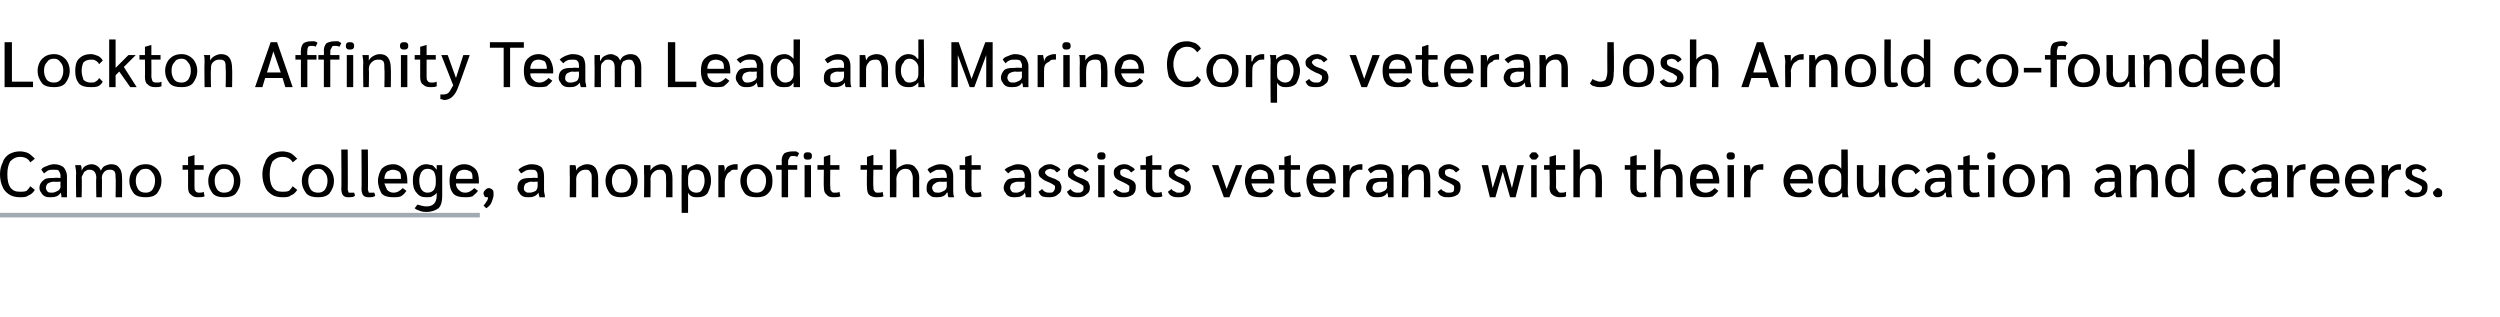 <?xml version="1.0" standalone="no"?><!DOCTYPE svg PUBLIC "-//W3C//DTD SVG 1.1//EN" "http://www.w3.org/Graphics/SVG/1.1/DTD/svg11.dtd"><svg xmlns="http://www.w3.org/2000/svg" xmlns:xlink="http://www.w3.org/1999/xlink" version="1.1" width="272.5px" height="34.6px" viewBox="0 -2 272.5 34.6" style="top:-2px"><desc>Lockton Affinity Team Lead and Marine Corps veteran Josh Arnold co founded ￼, a nonprofit that assists veterans with ...</desc><defs/><g class="svg-textframe-underlines"><rect class="svg-underline" x="0" y="21.2" width="52.3" height="0.5" style="fill:#a0aab2;"/></g><g id="Polygon12378"><path d="m53.3 18.5c.1 0 .3.1.4.2c.1.1.1.3.1.5c0 .3-.1.5-.2.8c-.1.3-.3.5-.6.7l-.3-.3c.1-.1.2-.2.3-.4c.1-.1.2-.3.2-.5h-.1c-.1 0-.2 0-.3-.1c0-.1-.1-.2-.1-.3c0-.2.1-.3.2-.4c.1-.1.2-.2.4-.2zm4.3 1c-.2 0-.4 0-.6-.1c-.2-.1-.3-.2-.4-.4c-.1-.1-.2-.3-.2-.5c0-.4.1-.7.4-.9c.3-.2.7-.2 1.2-.2c-.03-.05.6 0 .6 0c0 0 .02-.22 0-.2c0-.3 0-.4-.2-.6c-.1-.1-.3-.1-.5-.1c-.2 0-.4 0-.6.1c-.2.1-.3.2-.5.3l-.3-.4c.2-.2.4-.3.6-.4c.3-.1.5-.2.8-.2c.5 0 .8.1 1.1.3c.2.2.3.6.3 1v1.6c0 .2.1.4.1.7h-.6c0-.1-.1-.3-.1-.5c-.3.4-.6.5-1.1.5zm.1-.5c.3 0 .5-.1.7-.2c.1-.1.2-.3.2-.5c.02 0 0-.5 0-.5c0 0-.66.04-.7 0c-.2 0-.4.1-.6.2c-.1.1-.2.3-.2.5c0 .1 0 .3.2.4c.1.1.2.1.4.1zm4.4-2.1v-.9h.6c.1.1.1.4.1.6c.1-.2.2-.4.5-.5c.2-.1.4-.2.7-.2c.8 0 1.2.5 1.2 1.6v2h-.7v-2c0-.4 0-.6-.2-.8c-.1-.2-.3-.2-.5-.2c-.3 0-.5.1-.7.3c-.2.2-.3.4-.3.8c.02-.04 0 1.9 0 1.9h-.7s.03-2.63 0-2.6zm5.6 2.6c-.5 0-.9-.1-1.2-.4c-.3-.4-.5-.8-.5-1.4c0-.5.2-1 .5-1.3c.3-.3.7-.5 1.2-.5c.6 0 1 .2 1.3.5c.3.3.5.8.5 1.3c0 .6-.2 1-.5 1.4c-.3.3-.7.4-1.3.4zm0-.5c.4 0 .6-.1.8-.3c.2-.3.3-.6.3-1c0-.4-.1-.7-.3-.9c-.2-.3-.4-.4-.8-.4c-.3 0-.6.1-.7.4c-.2.2-.3.5-.3.9c0 .4.1.7.3 1c.1.2.4.3.7.3zm2.5-2.1v-.9h.7v.6c.1-.2.3-.4.5-.5c.2-.1.4-.2.7-.2c.8 0 1.2.5 1.2 1.6v2h-.7s.02-2.01 0-2c0-.4 0-.6-.2-.8c-.1-.2-.3-.2-.5-.2c-.3 0-.5.1-.7.3c-.2.2-.3.4-.3.8c.03-.04 0 1.9 0 1.9h-.7s.04-2.63 0-2.6zm4.1 0v-.9h.6v.5c.1-.2.3-.3.5-.4c.2-.1.4-.2.6-.2c.5 0 .8.2 1.1.5c.3.3.4.8.4 1.3c0 .6-.2 1-.4 1.4c-.3.3-.6.4-1.1.4c-.2 0-.4 0-.6-.1c-.2-.1-.3-.2-.4-.4c0 .05 0 0 0 0v2.2h-.7s-.02-4.33 0-4.3zm1.6 2.1c.3 0 .5-.1.6-.3c.2-.3.3-.6.3-1c0-.4-.1-.7-.2-.9c-.2-.2-.4-.3-.7-.3c-.3 0-.5 0-.7.2c-.1.2-.2.4-.2.7v.6c0 .3.1.6.2.7c.2.2.4.3.7.3zm2.4-2.2v-.8h.6c.1.2.1.4.1.6c-.03-.01 0 .1 0 .1c0 0-.01-.04 0 0c.1-.3.2-.5.4-.6c.2-.1.5-.2.7-.2h.3v.6h-.3c-.2 0-.4 0-.5.2c-.2.1-.3.2-.4.4c-.1.2-.2.5-.2.7v1.7h-.7v-2.7zm4.2 2.7c-.6 0-1-.1-1.3-.4c-.3-.4-.5-.8-.5-1.4c0-.5.2-1 .5-1.3c.3-.3.7-.5 1.3-.5c.5 0 .9.2 1.2.5c.4.3.5.8.5 1.3c0 .6-.1 1-.5 1.4c-.3.3-.7.4-1.2.4zm0-.5c.3 0 .5-.1.7-.3c.2-.3.3-.6.3-1c0-.4-.1-.7-.3-.9c-.2-.3-.4-.4-.7-.4c-.4 0-.6.1-.8.4c-.2.2-.3.5-.3.9c0 .4.1.7.3 1c.2.2.4.3.8.3zm2.7-2.5h-.6v-.5h.6s.03-.46 0-.5c0-.3.1-.6.3-.8c.2-.1.5-.2.9-.2h.4c.1.1.2.1.3.2l-.2.4c-.2-.1-.3-.1-.5-.1c-.1 0-.2 0-.3.1c-.1.2-.2.3-.2.5c.02-.02 0 .4 0 .4h1v.5h-1v3h-.7v-3zm2.8-1.1c-.1 0-.2 0-.3-.1c-.1-.1-.1-.2-.1-.3c0-.1 0-.2.1-.3c.1-.1.2-.1.3-.1c.2 0 .3 0 .4.1c.1.1.1.2.1.3c0 .1 0 .2-.1.3c-.1.1-.2.1-.4.1zm-.3.6h.7v3.5h-.7V16zm3.1 3.5c-.3 0-.6-.1-.7-.3c-.2-.1-.3-.4-.3-.8c-.03.03 0-1.9 0-1.9h-.7v-.5h.7v-.9l.6-.2h.1v1.1h1v.5h-1s-.03 1.84 0 1.8c0 .3 0 .4.1.5c.1.2.2.2.4.2c.2 0 .4 0 .5-.1l.1.5c-.2.1-.5.1-.8.1zm4.7 0c-.3 0-.6-.1-.8-.3c-.1-.1-.2-.4-.2-.8c-.03.03 0-1.9 0-1.9h-.7v-.5h.7v-.9l.6-.2h.1v1.1h1v.5h-1s-.04 1.84 0 1.8c0 .3 0 .4.1.5c.1.2.2.2.4.2c.2 0 .4 0 .5-.1l.1.5c-.2.1-.5.1-.8.1zm1.5-5.2h.7s.03 2.18 0 2.2c.1-.2.3-.3.5-.4c.2-.1.4-.2.7-.2c.4 0 .7.1.9.4c.3.3.4.7.4 1.1c-.03.04 0 2.1 0 2.1h-.7s-.02-2.04 0-2c0-.4-.1-.6-.2-.8c-.1-.2-.3-.3-.6-.3c-.3 0-.5.1-.7.3c-.2.3-.3.5-.3.9c.03-.04 0 1.9 0 1.9h-.7v-5.2zm5.1 5.2c-.2 0-.4 0-.6-.1c-.1-.1-.3-.2-.4-.4c-.1-.1-.1-.3-.1-.5c0-.4.1-.7.4-.9c.2-.2.6-.2 1.1-.2c.03-.05.7 0 .7 0v-.2c0-.3-.1-.4-.2-.6c-.1-.1-.3-.1-.6-.1c-.2 0-.4 0-.5.1c-.2.1-.4.2-.5.3l-.3-.4c.1-.2.4-.3.6-.4c.2-.1.5-.2.8-.2c.4 0 .8.1 1 .3c.3.2.4.6.4 1v1.6c0 .2 0 .4.1.7h-.6c-.1-.1-.1-.3-.1-.5h-.1c-.2.4-.6.5-1.1.5zm.2-.5c.2 0 .4-.1.6-.2c.2-.1.3-.3.3-.5v-.5s-.7.04-.7 0c-.3 0-.5.1-.6.2c-.2.1-.3.3-.3.5c0 .1.1.3.2.4c.1.1.3.1.5.1zm3.9.5c-.3 0-.6-.1-.7-.3c-.2-.1-.3-.4-.3-.8v-1.9h-.6v-.5h.6v-.9l.7-.2v1.1h1v.5h-1s-.02 1.84 0 1.8c0 .3 0 .4.1.5c.1.2.2.2.4.2c.2 0 .4 0 .5-.1l.1.5c-.2.1-.4.1-.8.1zm4.4 0c-.2 0-.4 0-.6-.1c-.2-.1-.3-.2-.4-.4c-.1-.1-.2-.3-.2-.5c0-.4.2-.7.4-.9c.3-.2.7-.2 1.2-.2c0-.05.7 0 .7 0c0 0-.04-.22 0-.2c0-.3-.1-.4-.2-.6c-.2-.1-.3-.1-.6-.1c-.2 0-.4 0-.6.1c-.2.1-.3.2-.4.3l-.4-.4c.2-.2.4-.3.7-.4c.2-.1.5-.2.7-.2c.5 0 .8.1 1.1.3c.2.2.4.6.4 1v2.3h-.6c0-.1 0-.3-.1-.5c-.2.4-.6.5-1.1.5zm.2-.5c.2 0 .4-.1.6-.2c.2-.1.3-.3.3-.5c-.04 0 0-.5 0-.5c0 0-.73.04-.7 0c-.3 0-.5.1-.7.2c-.1.1-.2.3-.2.5c0 .1.1.3.2.4c.1.1.3.1.5.1zm3.6.5c-.3 0-.5 0-.8-.1c-.2-.1-.3-.3-.4-.5l.4-.3c.1.2.2.2.3.3c.2.1.3.1.5.1c.2 0 .3 0 .4-.1c.1-.1.2-.3.2-.4c0-.2 0-.3-.1-.3c-.1-.1-.3-.2-.5-.3c-.5-.2-.7-.3-.9-.5c-.2-.1-.3-.3-.3-.6c0-.3.2-.5.4-.6c.2-.2.5-.3.9-.3c.2 0 .4.1.6.2c.2.1.4.2.5.4l-.4.3l-.3-.3c-.2 0-.3-.1-.4-.1c-.2 0-.3.1-.4.1c-.1.1-.2.2-.2.3c0 .1.1.2.2.3c.1.1.3.2.6.3c.4.1.6.3.8.4c.1.2.2.4.2.6c0 .4-.1.6-.4.8c-.2.2-.5.3-.9.3zm3.1 0c-.3 0-.5 0-.8-.1c-.2-.1-.3-.3-.4-.5l.4-.3c.1.2.2.2.3.3c.2.1.3.1.5.1c.2 0 .3 0 .4-.1c.2-.1.2-.3.2-.4c0-.2 0-.3-.1-.3c-.1-.1-.3-.2-.5-.3c-.4-.2-.7-.3-.9-.5c-.2-.1-.2-.3-.2-.6c0-.3.1-.5.3-.6c.2-.2.5-.3.9-.3c.2 0 .4.1.6.2c.2.1.4.2.5.4l-.4.3l-.3-.3c-.1 0-.3-.1-.4-.1c-.2 0-.3.1-.4.1c-.1.1-.2.2-.2.3c0 .1.1.2.2.3c.1.1.3.2.6.3c.4.1.6.3.8.4c.1.2.2.4.2.6c0 .4-.1.6-.4.8c-.2.2-.5.3-.9.3zm2.6-4.1c-.2 0-.3 0-.4-.1c-.1-.1-.1-.2-.1-.3c0-.1 0-.2.1-.3c.1-.1.2-.1.4-.1c.1 0 .2 0 .3.1c.1.1.1.2.1.3c0 .1 0 .2-.1.3c-.1.1-.2.1-.3.1zm-.4.6h.7v3.5h-.7V16zm2.8 3.5c-.3 0-.5 0-.7-.1c-.2-.1-.4-.3-.5-.5l.4-.3c.1.2.2.2.4.3c.1.1.3.1.4.1c.2 0 .3 0 .5-.1c.1-.1.1-.3.1-.4c0-.2 0-.3-.1-.3c-.1-.1-.3-.2-.5-.3c-.4-.2-.7-.3-.9-.5c-.1-.1-.2-.3-.2-.6c0-.3.1-.5.3-.6c.2-.2.5-.3.9-.3c.2 0 .5.1.6.2c.2.1.4.2.5.4l-.4.3l-.3-.3c-.1 0-.3-.1-.4-.1c-.2 0-.3.1-.4.1c-.1.1-.1.2-.1.3c0 .1 0 .2.1.3c.1.1.3.2.6.3c.4.1.7.3.8.4c.2.2.2.4.2.6c0 .4-.1.6-.3.8c-.3.2-.6.3-1 .3zm3.4 0c-.3 0-.5-.1-.7-.3c-.2-.1-.3-.4-.3-.8v-1.9h-.6v-.5h.6v-.9l.7-.2v1.1h1v.5h-1s-.01 1.84 0 1.8c0 .3 0 .4.1.5c.1.2.3.2.4.2c.2 0 .4 0 .5-.1l.1.5c-.2.1-.4.1-.8.1zm2.6 0c-.3 0-.5 0-.7-.1c-.3-.1-.4-.3-.5-.5l.4-.3c.1.2.2.2.4.3c.1.1.2.1.4.1c.2 0 .3 0 .4-.1c.2-.1.2-.3.2-.4c0-.2 0-.3-.1-.3c-.1-.1-.3-.2-.5-.3c-.4-.2-.7-.3-.9-.5c-.2-.1-.2-.3-.2-.6c0-.3.1-.5.3-.6c.2-.2.5-.3.9-.3c.2 0 .4.1.6.2c.2.1.4.2.5.4l-.4.3l-.3-.3c-.1 0-.3-.1-.4-.1c-.2 0-.3.1-.4.1c-.1.1-.2.2-.2.3c0 .1.1.2.2.3c.1.1.3.2.6.3c.4.1.6.3.8.4c.1.2.2.4.2.6c0 .4-.1.6-.3.8c-.3.2-.6.3-1 .3zm6.9-3.5l-1.4 3.5h-.6l-1.3-3.5h.7l.9 2.6l1-2.6h.7zm3.5 2s-2.49-.01-2.5 0c.1.3.2.5.3.7c.2.2.4.3.7.3c.4 0 .7-.2 1-.5l.4.3c-.2.3-.3.4-.6.6c-.3.1-.5.1-.8.1c-.6 0-1-.1-1.3-.4c-.2-.4-.4-.8-.4-1.4c0-.5.2-1 .4-1.3c.3-.3.7-.5 1.3-.5c.4 0 .8.2 1.1.5c.3.3.4.8.4 1.3v.3zm-.7-.6c0-.3 0-.5-.2-.7c-.2-.1-.4-.2-.7-.2c-.2 0-.4.1-.6.2c-.2.2-.3.5-.3.8c.01-.01 1.8 0 1.8 0c0 0 .05-.05 0-.1zm2.8 2.1c-.3 0-.5-.1-.7-.3c-.2-.1-.3-.4-.3-.8v-1.9h-.6v-.5h.6v-.9l.7-.2v1.1h1v.5h-1s-.02 1.84 0 1.8c0 .3 0 .4.1.5c.1.2.3.2.4.2c.2 0 .4 0 .5-.1l.1.5c-.2.1-.4.1-.8.1zm4.6-1.5s-2.49-.01-2.5 0c.1.3.2.5.3.7c.2.2.4.3.7.3c.4 0 .7-.2 1-.5l.4.3c-.2.3-.4.4-.6.6c-.3.1-.5.1-.8.1c-.6 0-1-.1-1.3-.4c-.2-.4-.4-.8-.4-1.4c0-.5.2-1 .4-1.3c.3-.3.7-.5 1.3-.5c.4 0 .8.2 1.1.5c.3.3.4.8.4 1.3v.3zm-.7-.6c0-.3 0-.5-.2-.7c-.2-.1-.4-.2-.7-.2c-.2 0-.4.1-.6.2c-.2.2-.3.5-.3.8c.01-.01 1.8 0 1.8 0c0 0 .05-.05 0-.1zm1.5-.6v-.8h.7v.6c-.02-.01 0 .1 0 .1c0 0 0-.04 0 0c.1-.3.2-.5.4-.6c.3-.1.5-.2.8-.2h.2v.6h-.2c-.3 0-.4 0-.6.2c-.2.1-.3.2-.4.4c-.1.2-.2.5-.2.7c.02 0 0 1.7 0 1.7h-.7s.02-2.67 0-2.7zm3.7 2.7c-.2 0-.4 0-.6-.1c-.2-.1-.3-.2-.4-.4c-.1-.1-.2-.3-.2-.5c0-.4.2-.7.4-.9c.3-.2.7-.2 1.2-.2c0-.05.7 0 .7 0c0 0-.04-.22 0-.2c0-.3-.1-.4-.2-.6c-.2-.1-.3-.1-.6-.1c-.2 0-.4 0-.6.1c-.1.1-.3.2-.4.3l-.3-.4c.1-.2.3-.3.6-.4c.2-.1.5-.2.7-.2c.5 0 .8.1 1.1.3c.2.2.4.6.4 1v2.3h-.6c0-.1 0-.3-.1-.5c-.2.4-.6.5-1.1.5zm.2-.5c.2 0 .4-.1.6-.2c.2-.1.3-.3.3-.5c-.04 0 0-.5 0-.5c0 0-.72.04-.7 0c-.3 0-.5.1-.7.2c-.1.1-.2.3-.2.5c0 .1.1.3.2.4c.1.1.3.1.5.1zm2.5-2.1v-.9h.7v.6c.1-.2.3-.4.5-.5c.2-.1.4-.2.7-.2c.8 0 1.2.5 1.2 1.6c.02 0 0 2 0 2h-.7s.03-2.01 0-2c0-.4 0-.6-.1-.8c-.2-.2-.3-.2-.6-.2c-.3 0-.5.1-.7.3c-.2.2-.3.4-.3.8c.04-.04 0 1.9 0 1.9h-.7s.05-2.63 0-2.6zm5.1 2.6c-.3 0-.5 0-.7-.1c-.3-.1-.4-.3-.5-.5l.4-.3c.1.2.2.2.4.3c.1.1.2.1.4.1c.2 0 .3 0 .5-.1c.1-.1.1-.3.1-.4c0-.2 0-.3-.1-.3c-.1-.1-.3-.2-.5-.3c-.4-.2-.7-.3-.9-.5c-.1-.1-.2-.3-.2-.6c0-.3.1-.5.3-.6c.2-.2.5-.3.9-.3c.2 0 .4.1.6.2c.2.1.4.2.5.4l-.4.3l-.3-.3c-.1 0-.3-.1-.4-.1c-.2 0-.3.1-.4.1c-.1.1-.1.2-.1.3c0 .1 0 .2.1.3c.1.1.3.2.6.3c.4.1.6.3.8.4c.2.2.2.4.2.6c0 .4-.1.6-.3.8c-.3.2-.6.3-1 .3zm8.2-3.5l-.9 3.5h-.6l-.8-2.8l-.8 2.8h-.6l-.9-3.5h.7l.5 2.5l.8-2.5h.6l.7 2.5l.6-2.5h.7zm1.1-.6c-.1 0-.3 0-.3-.1c-.1-.1-.2-.2-.2-.3c0-.1.1-.2.2-.3c0-.1.2-.1.3-.1c.1 0 .3 0 .3.1c.1.1.2.2.2.3c0 .1-.1.2-.2.3c0 .1-.2.1-.3.1zm-.3.6h.6v3.5h-.6V16zm3.1 3.5c-.3 0-.6-.1-.8-.3c-.2-.1-.3-.4-.3-.8c.04.03 0-1.9 0-1.9h-.6v-.5h.6v-.9l.7-.2v1.1h1v.5h-1s.03 1.84 0 1.8c0 .3.1.4.2.5c.1.2.2.2.4.2c.2 0 .3 0 .5-.1v.5c-.2.1-.4.1-.7.1zm1.5-5.2h.7v2.2c.1-.2.3-.3.5-.4c.2-.1.4-.2.6-.2c.4 0 .8.1 1 .4c.2.3.3.7.3 1.1c.03.04 0 2.1 0 2.1h-.7s.04-2.04 0-2c0-.4 0-.6-.2-.8c-.1-.2-.3-.3-.5-.3c-.3 0-.5.1-.7.3c-.2.3-.3.5-.3.9v1.9h-.7v-5.2zm7.2 5.2c-.3 0-.5-.1-.7-.3c-.2-.1-.3-.4-.3-.8v-1.9h-.6v-.5h.6v-.9l.7-.2v1.1h1v.5h-1s-.01 1.84 0 1.8c0 .3 0 .4.1.5c.1.2.3.2.4.2c.2 0 .4 0 .5-.1l.1.5c-.2.1-.4.1-.8.1zm1.6-5.2h.7s-.04 2.18 0 2.2c.1-.2.2-.3.4-.4c.2-.1.5-.2.7-.2c.4 0 .7.1 1 .4c.2.3.3.7.3 1.1v2.1h-.7v-2c0-.4-.1-.6-.2-.8c-.1-.2-.3-.3-.5-.3c-.3 0-.6.1-.8.3c-.1.3-.2.5-.2.9c-.04-.04 0 1.9 0 1.9h-.7v-5.2zm7.1 3.7s-2.51-.01-2.5 0c0 .3.1.5.3.7c.2.2.4.3.7.3c.4 0 .7-.2 1-.5l.4.3c-.2.3-.4.4-.6.6c-.3.1-.6.1-.9.1c-.5 0-.9-.1-1.2-.4c-.3-.4-.4-.8-.4-1.4c0-.5.1-1 .4-1.3c.3-.3.7-.5 1.2-.5c.5 0 .9.2 1.2.5c.2.3.4.8.4 1.3c-.02.03 0 .3 0 .3zm-.7-.6c0-.3-.1-.5-.2-.7c-.2-.1-.4-.2-.7-.2c-.3 0-.5.1-.6.2c-.2.2-.3.5-.3.8c-.02-.01 1.8 0 1.8 0c0 0 .02-.05 0-.1zm1.9-2c-.1 0-.2 0-.3-.1c-.1-.1-.1-.2-.1-.3c0-.1 0-.2.1-.3c.1-.1.2-.1.3-.1c.2 0 .3 0 .4.1c.1.1.1.2.1.3c0 .1 0 .2-.1.3c-.1.1-.2.1-.4.1zm-.3.6h.7v3.5h-.7V16zm1.8.8v-.8h.6c.1.2.1.4.1.6c-.03-.01 0 .1 0 .1c0 0 0-.04 0 0c.1-.3.2-.5.4-.6c.2-.1.5-.2.8-.2h.2v.6h-.3c-.2 0-.4 0-.5.2c-.2.1-.3.2-.4.4c-.1.2-.2.5-.2.7c.01 0 0 1.7 0 1.7h-.7s.02-2.67 0-2.7zm7.5 1.2s-2.45-.01-2.5 0c.1.3.2.5.4.7c.1.2.3.3.6.3c.4 0 .8-.2 1-.5l.4.3c-.1.3-.3.4-.6.6c-.2.1-.5.1-.8.1c-.5 0-.9-.1-1.2-.4c-.3-.4-.5-.8-.5-1.4c0-.5.2-1 .5-1.3c.3-.3.7-.5 1.2-.5c.5 0 .9.2 1.1.5c.3.3.4.8.4 1.3c.04.03 0 .3 0 .3zm-.6-.6c0-.3-.1-.5-.3-.7c-.1-.1-.3-.2-.6-.2c-.3 0-.5.1-.7.2c-.1.2-.2.5-.3.8h1.9s-.02-.05 0-.1zm2.7 2.1c-.4 0-.8-.1-1.1-.5c-.2-.3-.4-.8-.4-1.3c0-.4.1-.7.2-1c.1-.2.3-.4.5-.6c.3-.1.5-.2.8-.2c.4 0 .8.2 1 .5c.04.01 0 0 0 0v-2.1h.7s.04 4.28 0 4.3c0 .4 0 .7.1.9h-.7v-.5c-.1.1-.3.3-.5.4c-.2.1-.4.1-.6.1zm.1-.5c.3 0 .5-.1.7-.2c.2-.2.2-.4.2-.7v-.7c0-.3 0-.5-.2-.7c-.2-.2-.4-.3-.7-.3c-.3 0-.5.1-.6.4c-.2.2-.3.5-.3.9c0 .4.1.7.3.9c.1.3.3.4.6.4zm3.8.5c-.4 0-.7-.1-.9-.3c-.2-.3-.3-.7-.3-1.2v-2h.7s-.02 1.99 0 2c0 .3 0 .6.2.7c.1.2.2.3.5.3c.3 0 .5-.1.7-.3c.2-.2.3-.5.3-.8c-.04-.03 0-1.9 0-1.9h.7s-.05 2.68 0 2.7v.8h-.6c-.1-.2-.1-.4-.1-.6c-.1.2-.3.3-.5.5c-.2.1-.4.1-.7.1zm4.3 0c-.5 0-.9-.1-1.2-.4c-.3-.4-.5-.8-.5-1.4c0-.5.2-1 .5-1.3c.3-.3.7-.5 1.2-.5c.3 0 .6.1.8.2c.2.1.4.3.6.5l-.5.4c-.1-.2-.2-.3-.3-.4c-.2-.1-.4-.1-.6-.1c-.3 0-.5.1-.7.3c-.2.2-.3.5-.3.9c0 .4.1.7.3 1c.2.2.4.3.7.3c.2 0 .4 0 .6-.1c.1-.1.2-.2.3-.4l.5.4c-.2.2-.4.4-.6.5c-.2.1-.5.1-.8.1zm3 0c-.2 0-.4 0-.6-.1c-.1-.1-.3-.2-.4-.4c-.1-.1-.1-.3-.1-.5c0-.4.1-.7.4-.9c.2-.2.6-.2 1.1-.2c.03-.05.7 0 .7 0c0 0-.02-.22 0-.2c0-.3-.1-.4-.2-.6c-.1-.1-.3-.1-.6-.1c-.2 0-.4 0-.5.1c-.2.1-.4.2-.5.3l-.3-.4c.1-.2.3-.3.6-.4c.2-.1.5-.2.8-.2c.4 0 .8.1 1 .3c.3.2.4.6.4 1v1.6c0 .2 0 .4.1.7h-.6c-.1-.1-.1-.3-.1-.5h-.1c-.2.4-.6.5-1.1.5zm.2-.5c.2 0 .4-.1.6-.2c.2-.1.3-.3.3-.5c-.02 0 0-.5 0-.5c0 0-.7.04-.7 0c-.3 0-.5.1-.6.2c-.2.1-.3.3-.3.5c0 .1.1.3.2.4c.1.1.3.1.5.1zm3.9.5c-.3 0-.6-.1-.7-.3c-.2-.1-.3-.4-.3-.8v-1.9h-.6v-.5h.6v-.9l.7-.2v1.1h1v.5h-1s-.02 1.84 0 1.8c0 .3 0 .4.1.5c.1.2.2.2.4.2c.2 0 .4 0 .5-.1l.1.5c-.2.1-.4.1-.8.1zm2-4.1c-.1 0-.2 0-.3-.1c-.1-.1-.1-.2-.1-.3c0-.1 0-.2.1-.3c.1-.1.2-.1.3-.1c.2 0 .3 0 .4.1c.1.1.1.2.1.3c0 .1 0 .2-.1.3c-.1.1-.2.1-.4.1zm-.3.6h.7v3.5h-.7V16zm3.3 3.5c-.5 0-.9-.1-1.2-.4c-.3-.4-.5-.8-.5-1.4c0-.5.2-1 .5-1.3c.3-.3.7-.5 1.2-.5c.6 0 1 .2 1.3.5c.3.3.5.8.5 1.3c0 .6-.2 1-.5 1.4c-.3.3-.7.4-1.3.4zm0-.5c.4 0 .6-.1.8-.3c.2-.3.3-.6.3-1c0-.4-.1-.7-.3-.9c-.2-.3-.4-.4-.8-.4c-.3 0-.5.1-.7.4c-.2.2-.3.5-.3.9c0 .4.1.7.3 1c.2.2.4.3.7.3zm2.6-2.1c0-.5-.1-.8-.1-.9h.7v.6c.1-.2.3-.4.5-.5c.2-.1.4-.2.7-.2c.8 0 1.2.5 1.2 1.6c.03 0 0 2 0 2h-.7s.03-2.01 0-2c0-.4 0-.6-.1-.8c-.2-.2-.3-.2-.6-.2c-.3 0-.5.1-.7.3c-.2.2-.3.4-.3.8c.05-.04 0 1.9 0 1.9h-.6s-.05-2.63 0-2.6zm6.8 2.6c-.2 0-.4 0-.6-.1c-.1-.1-.3-.2-.4-.4c-.1-.1-.1-.3-.1-.5c0-.4.1-.7.4-.9c.2-.2.6-.2 1.1-.2c.02-.05.7 0 .7 0c0 0-.02-.22 0-.2c0-.3-.1-.4-.2-.6c-.1-.1-.3-.1-.6-.1c-.2 0-.4 0-.6.1c-.1.1-.3.2-.4.3l-.3-.4c.1-.2.3-.3.6-.4c.2-.1.5-.2.8-.2c.4 0 .8.1 1 .3c.3.2.4.6.4 1v1.6c0 .2 0 .4.1.7h-.6c-.1-.1-.1-.3-.1-.5h-.1c-.2.4-.6.5-1.1.5zm.2-.5c.2 0 .4-.1.6-.2c.2-.1.3-.3.3-.5c-.02 0 0-.5 0-.5c0 0-.71.04-.7 0c-.3 0-.5.1-.6.2c-.2.1-.3.3-.3.5c0 .1.1.3.2.4c.1.1.3.1.5.1zm2.6-2.1c0-.5 0-.8-.1-.9h.7v.6c.1-.2.3-.4.5-.5c.2-.1.4-.2.7-.2c.8 0 1.2.5 1.2 1.6c.04 0 0 2 0 2h-.7s.05-2.01 0-2c0-.4 0-.6-.1-.8c-.1-.2-.3-.2-.6-.2c-.3 0-.5.1-.7.3c-.2.2-.2.4-.2.8c-.04-.04 0 1.9 0 1.9h-.7s-.03-2.63 0-2.6zm5.3 2.6c-.5 0-.8-.1-1.1-.5c-.3-.3-.4-.8-.4-1.3c0-.4.1-.7.2-1c.1-.2.3-.4.5-.6c.2-.1.5-.2.8-.2c.4 0 .8.2 1 .5c.01.01 0 0 0 0v-2.1h.7v5.2h-.6v-.5c-.1.1-.3.3-.5.4c-.2.1-.4.1-.6.1zm.1-.5c.3 0 .5-.1.7-.2c.1-.2.2-.4.2-.7v-.7c0-.3-.1-.5-.2-.7c-.2-.2-.4-.3-.7-.3c-.3 0-.5.1-.7.4c-.1.2-.2.5-.2.9c0 .4.1.7.2.9c.2.3.4.4.7.4zm5.9.5c-.6 0-1-.1-1.3-.4c-.2-.4-.4-.8-.4-1.4c0-.5.2-1 .4-1.3c.3-.3.7-.5 1.3-.5c.3 0 .5.1.8.2c.2.1.4.3.5.5l-.4.4c-.1-.2-.2-.3-.4-.4c-.1-.1-.3-.1-.5-.1c-.3 0-.6.1-.7.3c-.2.2-.3.5-.3.9c0 .4.1.7.3 1c.1.2.4.3.7.3c.2 0 .4 0 .5-.1c.2-.1.3-.2.4-.4l.4.4c-.1.2-.3.4-.5.5c-.3.1-.5.1-.8.1zm3 0c-.2 0-.4 0-.6-.1c-.2-.1-.3-.2-.4-.4c-.1-.1-.2-.3-.2-.5c0-.4.2-.7.4-.9c.3-.2.7-.2 1.2-.2c-.01-.05.7 0 .7 0c0 0-.05-.22 0-.2c0-.3-.1-.4-.2-.6c-.2-.1-.3-.1-.6-.1c-.2 0-.4 0-.6.1c-.2.1-.3.2-.4.3l-.4-.4c.2-.2.4-.3.7-.4c.2-.1.5-.2.7-.2c.5 0 .8.1 1.1.3c.2.2.4.6.4 1v2.3h-.6c0-.1-.1-.3-.1-.5c-.3.4-.6.5-1.1.5zm.1-.5c.3 0 .5-.1.7-.2c.2-.1.3-.3.3-.5c-.05 0 0-.5 0-.5c0 0-.73.04-.7 0c-.3 0-.5.1-.7.2c-.1.1-.2.3-.2.5c0 .1.1.3.2.4c.1.1.3.1.4.1zm2.7-2.2v-.8h.6v.6c.04-.01 0 .1 0 .1c0 0 .07-.04.1 0c.1-.3.2-.5.4-.6c.2-.1.5-.2.7-.2h.2v.6h-.2c-.2 0-.4 0-.6.2c-.1.1-.3.2-.4.4c-.1.2-.1.5-.1.7c-.02 0 0 1.7 0 1.7h-.7v-2.7zM255 18s-2.5-.01-2.5 0c0 .3.1.5.3.7c.2.2.4.3.7.3c.4 0 .7-.2 1-.5l.4.3c-.2.3-.4.4-.6.6c-.3.1-.5.1-.8.1c-.6 0-1-.1-1.3-.4c-.3-.4-.4-.8-.4-1.4c0-.5.1-1 .4-1.3c.3-.3.7-.5 1.2-.5c.5 0 .9.2 1.2.5c.3.3.4.8.4 1.3v.3zm-.7-.6c0-.3 0-.5-.2-.7c-.2-.1-.4-.2-.7-.2c-.2 0-.5.1-.6.2c-.2.2-.3.5-.3.8c-.01-.01 1.8 0 1.8 0c0 0 .03-.05 0-.1zm4.5.6s-2.48-.01-2.5 0c.1.3.2.5.3.7c.2.2.4.3.7.3c.4 0 .8-.2 1-.5l.4.3c-.1.3-.3.4-.6.6c-.2.1-.5.1-.8.1c-.5 0-1-.1-1.2-.4c-.3-.4-.5-.8-.5-1.4c0-.5.2-1 .5-1.3c.2-.3.7-.5 1.2-.5c.5 0 .8.2 1.1.5c.3.3.4.8.4 1.3v.3zm-.6-.6c0-.3-.1-.5-.3-.7c-.2-.1-.4-.2-.7-.2c-.2 0-.4.1-.6.2c-.2.2-.3.5-.3.8h1.9s-.04-.05 0-.1zm1.4-.6v-.8h.7v.7s.01-.04 0 0c.1-.3.3-.5.5-.6c.2-.1.4-.2.7-.2h.2v.6h-.2c-.2 0-.4 0-.6.2c-.2.1-.3.2-.4.4c-.1.2-.2.5-.2.7c.03 0 0 1.7 0 1.7h-.7s.03-2.67 0-2.7zm3.7 2.7c-.3 0-.5 0-.7-.1c-.2-.1-.4-.3-.5-.5l.5-.3c0 .2.1.2.3.3c.1.1.3.1.4.1c.2 0 .4 0 .5-.1c.1-.1.2-.3.2-.4c0-.2-.1-.3-.2-.3c-.1-.1-.3-.2-.5-.3c-.4-.2-.7-.3-.9-.5c-.1-.1-.2-.3-.2-.6c0-.3.1-.5.3-.6c.2-.2.5-.3.9-.3c.2 0 .5.1.7.2c.2.1.3.2.4.4l-.4.3l-.3-.3c-.1 0-.2-.1-.4-.1c-.1 0-.3.1-.4.1c-.1.1-.1.2-.1.3c0 .1 0 .2.1.3c.1.1.3.2.6.3c.4.1.7.3.8.4c.2.2.2.4.2.6c0 .4-.1.6-.3.8c-.3.2-.6.3-1 .3zm2.4 0c-.1 0-.2 0-.3-.1c-.1-.1-.2-.2-.2-.4c0-.1.1-.2.2-.3c.1-.1.2-.2.3-.2c.2 0 .3.1.4.2c.1.1.1.2.1.3c0 .2 0 .3-.1.4c-.1.1-.2.1-.4.1z" stroke="none" fill="#000000"/></g><g id="Polygon12376"><path d="m.5 2.6h.8v4.3h2.3v.6H.5V2.6zm5.4 4.9c-.6 0-1-.1-1.3-.4c-.3-.4-.5-.8-.5-1.4c0-.5.2-1 .5-1.3c.3-.3.7-.5 1.3-.5c.5 0 .9.2 1.2.5c.3.3.5.8.5 1.3c0 .6-.2 1-.5 1.4c-.3.3-.7.4-1.2.4zm0-.5c.3 0 .5-.1.7-.3c.2-.3.3-.6.3-1c0-.4-.1-.7-.3-.9c-.2-.3-.4-.4-.7-.4c-.4 0-.6.1-.8.4c-.2.2-.3.5-.3.9c0 .4.1.7.3 1c.2.2.4.3.8.3zm4 .5c-.6 0-1-.1-1.3-.4c-.3-.4-.4-.8-.4-1.4c0-.5.1-1 .4-1.3c.3-.3.7-.5 1.3-.5c.3 0 .5.1.8.2c.2.1.4.3.5.5l-.4.4c-.1-.2-.2-.3-.4-.4c-.1-.1-.3-.1-.5-.1c-.3 0-.6.1-.8.3c-.1.2-.2.5-.2.9c0 .4.1.7.2 1c.2.2.5.3.8.3c.2 0 .4 0 .5-.1c.2-.1.3-.2.4-.4l.4.4c-.1.2-.3.4-.5.5c-.3.1-.5.1-.8.1zm4.3 0L13 5.8l-.4.4v1.3h-.7V2.3h.7v3.1L14 4h.8l-1.3 1.3l1.4 2.2h-.7zm2.7 0c-.4 0-.6-.1-.8-.3c-.2-.1-.3-.4-.3-.8c.02.03 0-1.9 0-1.9h-.6v-.5h.6v-.9l.7-.2v1.1h1v.5h-1s.01 1.84 0 1.8c0 .3.1.4.1.5c.1.2.3.2.5.2c.2 0 .3 0 .5-.1v.5c-.2.1-.4.1-.7.1zm2.9 0c-.6 0-1-.1-1.3-.4c-.3-.4-.5-.8-.5-1.4c0-.5.2-1 .5-1.3c.3-.3.7-.5 1.3-.5c.5 0 .9.2 1.2.5c.3.3.5.8.5 1.3c0 .6-.2 1-.5 1.4c-.3.3-.7.4-1.2.4zm0-.5c.3 0 .5-.1.7-.3c.2-.3.3-.6.3-1c0-.4-.1-.7-.3-.9c-.2-.3-.4-.4-.7-.4c-.4 0-.6.1-.8.4c-.2.2-.3.5-.3.9c0 .4.1.7.3 1c.2.2.4.3.8.3zm2.5-2.1c0-.5 0-.8-.1-.9h.7v.6c.1-.2.3-.4.5-.5c.2-.1.4-.2.7-.2c.8 0 1.2.5 1.2 1.6c.03 0 0 2 0 2h-.7s.04-2.01 0-2c0-.4 0-.6-.1-.8c-.2-.2-.3-.2-.6-.2c-.3 0-.5.1-.7.3c-.2.2-.2.4-.2.8c-.05-.04 0 1.9 0 1.9h-.7s-.04-2.63 0-2.6zm8.5 1.6h-1.9l-.3 1h-.8l1.7-4.9h.7l1.7 4.9h-.8l-.3-1zm-.2-.6l-.8-2.3l-.7 2.3h1.5zm2.2-1.4h-.6v-.5h.6s-.03-.46 0-.5c0-.3.1-.6.3-.8c.2-.1.4-.2.8-.2h.4c.2.1.3.1.3.2l-.2.4c-.1-.1-.3-.1-.4-.1c-.2 0-.3 0-.4.1c-.1.2-.1.3-.1.5c-.04-.02 0 .4 0 .4h1v.5h-1v3h-.7v-3zm2.5 0h-.6v-.5h.6s.03-.46 0-.5c0-.3.1-.6.3-.8c.2-.1.5-.2.9-.2h.4c.1.1.2.1.3.2l-.2.4c-.2-.1-.3-.1-.5-.1c-.1 0-.3 0-.3.1c-.1.2-.2.3-.2.5c.02-.02 0 .4 0 .4h1v.5h-1v3h-.7v-3zm2.8-1.1c-.1 0-.2 0-.3-.1c-.1-.1-.1-.2-.1-.3c0-.1 0-.2.1-.3c.1-.1.2-.1.3-.1c.2 0 .3 0 .4.1c.1.1.1.2.1.3c0 .1 0 .2-.1.3c-.1.1-.2.1-.4.1zm-.3.6h.7v3.5h-.7V4zm1.8.9c0-.5-.1-.8-.1-.9h.7v.6c.1-.2.3-.4.5-.5c.2-.1.4-.2.7-.2c.8 0 1.2.5 1.2 1.6c.03 0 0 2 0 2h-.7s.04-2.01 0-2c0-.4 0-.6-.1-.8c-.2-.2-.3-.2-.6-.2c-.3 0-.5.1-.7.3c-.2.2-.3.4-.3.8c.05-.04 0 1.9 0 1.9h-.6s-.04-2.63 0-2.6zm4.5-1.5c-.2 0-.3 0-.4-.1c-.1-.1-.1-.2-.1-.3c0-.1 0-.2.1-.3c.1-.1.2-.1.4-.1c.1 0 .2 0 .3.1c.1.1.1.2.1.3c0 .1 0 .2-.1.3c-.1.1-.2.1-.3.1zm-.4.6h.7v3.5h-.7V4zm3.2 3.5c-.4 0-.6-.1-.8-.3c-.2-.1-.3-.4-.3-.8V4.5h-.6v-.5h.6v-.9l.7-.2v1.1h1v.5h-1v1.8c0 .3 0 .4.1.5c.1.2.3.2.5.2c.1 0 .3 0 .5-.1v.5c-.2.1-.4.1-.7.1zM51.2 4s-1.26 3.57-1.3 3.6c-.3.8-.8 1.3-1.5 1.3c-.1 0-.2-.1-.4-.1v-.5h.3c.3 0 .5-.1.6-.2c.2-.2.3-.5.5-.8L48.1 4h.7l.9 2.5l.8-2.5h.7zm3.7-.8h-1.5v-.6h3.7v.6h-1.5v4.3h-.7V3.2zM60.3 6s-2.52-.01-2.5 0c0 .3.1.5.3.7c.2.2.4.3.7.3c.4 0 .7-.2 1-.5l.4.3c-.2.3-.4.4-.6.6c-.3.1-.6.1-.9.1c-.5 0-.9-.1-1.2-.4c-.3-.4-.4-.8-.4-1.4c0-.5.1-1 .4-1.3c.3-.3.7-.5 1.2-.5c.5 0 .9.2 1.2.5c.2.3.4.8.4 1.3c-.02.03 0 .3 0 .3zm-.7-.6c0-.3-.1-.5-.2-.7c-.2-.1-.4-.2-.7-.2c-.3 0-.5.1-.6.2c-.2.2-.3.5-.3.8c-.02-.01 1.8 0 1.8 0c0 0 .02-.05 0-.1zm2.5 2.1c-.2 0-.4 0-.6-.1c-.2-.1-.3-.2-.4-.4c-.1-.1-.2-.3-.2-.5c0-.4.1-.7.4-.9c.3-.2.7-.2 1.2-.2c-.03-.05.6 0 .6 0c0 0 .03-.22 0-.2c0-.3 0-.4-.2-.6c-.1-.1-.3-.1-.5-.1c-.2 0-.4 0-.6.1c-.2.1-.3.2-.4.3l-.4-.4c.2-.2.4-.3.6-.4c.3-.1.5-.2.8-.2c.5 0 .8.1 1.1.3c.2.2.3.6.3 1v1.6c0 .2.1.4.1.7h-.6c0-.1-.1-.3-.1-.5c-.3.4-.6.5-1.1.5zm.1-.5c.3 0 .5-.1.7-.2c.1-.1.2-.3.2-.5c.03 0 0-.5 0-.5c0 0-.65.04-.7 0c-.2 0-.4.1-.6.2c-.1.1-.2.3-.2.5c0 .1 0 .3.2.4c.1.1.2.1.4.1zm2.6-2.1v-.9h.6v.6h.1c0-.2.2-.4.4-.5c.2-.1.4-.2.7-.2c.2 0 .4.1.6.2c.2.1.3.3.4.5c.1-.2.2-.4.4-.5c.2-.1.4-.2.7-.2c.4 0 .7.1.9.4c.2.2.3.6.3 1v2.2h-.7V5.4c0-.3-.1-.5-.2-.7c-.1-.2-.3-.2-.5-.2c-.2 0-.4.1-.6.2c-.1.2-.2.4-.2.7v2.1h-.7s.02-2.1 0-2.1c0-.6-.2-.9-.7-.9c-.1 0-.3 0-.4.1l-.3.3c-.1.2-.1.3-.1.5v2.1h-.7s.03-2.63 0-2.6zm8-2.3h.8v4.3h2.3v.6h-3.1V2.6zM79.6 6s-2.5-.01-2.5 0c0 .3.1.5.3.7c.2.2.4.3.7.3c.4 0 .7-.2 1-.5l.4.3c-.2.3-.4.4-.6.6c-.3.1-.5.1-.8.1c-.6 0-1-.1-1.3-.4c-.3-.4-.4-.8-.4-1.4c0-.5.1-1 .4-1.3c.3-.3.7-.5 1.2-.5c.5 0 .9.2 1.2.5c.3.3.4.8.4 1.3v.3zm-.7-.6c0-.3 0-.5-.2-.7c-.2-.1-.4-.2-.7-.2c-.2 0-.5.1-.6.2c-.2.2-.3.5-.3.8c0-.01 1.8 0 1.8 0c0 0 .04-.05 0-.1zm2.5 2.1c-.2 0-.4 0-.6-.1c-.2-.1-.3-.2-.4-.4c-.1-.1-.2-.3-.2-.5c0-.4.2-.7.4-.9c.3-.2.7-.2 1.2-.2c-.01-.05.7 0 .7 0c0 0-.05-.22 0-.2c0-.3-.1-.4-.2-.6c-.2-.1-.3-.1-.6-.1c-.2 0-.4 0-.6.1c-.2.1-.3.2-.4.3l-.4-.4c.2-.2.4-.3.7-.4c.2-.1.5-.2.7-.2c.5 0 .8.1 1.1.3c.2.2.4.6.4 1v2.3h-.6c0-.1-.1-.3-.1-.5c-.3.4-.6.5-1.1.5zm.1-.5c.3 0 .5-.1.7-.2c.2-.1.3-.3.3-.5c-.05 0 0-.5 0-.5c0 0-.73.04-.7 0c-.3 0-.5.1-.7.2c-.1.1-.2.3-.2.5c0 .1.1.3.2.4c.1.1.3.1.4.1zm3.9.5c-.4 0-.8-.1-1-.5c-.3-.3-.4-.8-.4-1.3c0-.4 0-.7.2-1c.1-.2.2-.4.5-.6c.2-.1.5-.2.8-.2c.4 0 .7.2 1 .5c-.04.01 0 0 0 0V2.3h.7s-.03 4.28 0 4.3v.9h-.7v-.5c-.1.1-.2.3-.4.4c-.2.1-.4.1-.7.1zm.2-.5c.2 0 .5-.1.6-.2c.2-.2.3-.4.3-.7v-.7c0-.3-.1-.5-.3-.7c-.1-.2-.4-.3-.6-.3c-.3 0-.5.1-.7.4c-.2.2-.2.5-.2.9c0 .4 0 .7.2.9c.2.3.4.4.7.4zm5.4.5c-.3 0-.5 0-.6-.1c-.2-.1-.4-.2-.5-.4c-.1-.1-.1-.3-.1-.5c0-.4.1-.7.4-.9c.3-.2.7-.2 1.2-.2c-.04-.05.6 0 .6 0v-.2c0-.3 0-.4-.2-.6c-.1-.1-.3-.1-.5-.1c-.2 0-.4 0-.6.1c-.2.1-.3.2-.5.3l-.3-.4c.2-.2.4-.3.6-.4c.3-.1.5-.2.8-.2c.4 0 .8.1 1 .3c.3.2.4.6.4 1v1.6c0 .2 0 .4.1.7h-.6c-.1-.1-.1-.3-.1-.5c-.3.4-.7.5-1.1.5zm.1-.5c.3 0 .5-.1.7-.2c.1-.1.2-.3.2-.5v-.5s-.67.04-.7 0c-.2 0-.5.1-.6.2c-.2.1-.2.3-.2.5c0 .1 0 .3.1.4c.2.1.3.1.5.1zm2.6-2.1v-.9h.6c0 .1.1.4.1.6c.1-.2.2-.4.4-.5c.2-.1.5-.2.7-.2c.9 0 1.3.5 1.3 1.6c-.03 0 0 2 0 2h-.7s-.02-2.01 0-2c0-.4-.1-.6-.2-.8c-.1-.2-.3-.2-.5-.2c-.3 0-.6.1-.7.3c-.2.2-.3.4-.3.8v1.9h-.7V4.9zM99 7.5c-.4 0-.8-.1-1.1-.5c-.2-.3-.3-.8-.3-1.3c0-.4 0-.7.1-1c.2-.2.3-.4.6-.6c.2-.1.4-.2.7-.2c.5 0 .8.2 1 .5h.1V2.3h.6s.05 4.28 0 4.3c0 .4.1.7.1.9h-.7v-.5c-.1.1-.3.3-.5.4c-.2.1-.4.1-.6.1zm.1-.5c.3 0 .5-.1.7-.2c.2-.2.3-.4.3-.7v-.7c0-.3-.1-.5-.3-.7c-.2-.2-.4-.3-.7-.3c-.2 0-.5.1-.6.4c-.2.2-.3.5-.3.9c0 .4.1.7.3.9c.1.3.4.4.6.4zm9.1-4.4v4.9h-.7V4l-1.3 3.5h-.5L104.4 4v3.5h-.7V2.6h.8l1.4 4l1.5-4h.8zm2.1 4.9c-.2 0-.4 0-.6-.1c-.2-.1-.3-.2-.4-.4c-.1-.1-.2-.3-.2-.5c0-.4.2-.7.4-.9c.3-.2.7-.2 1.2-.2c0-.05.7 0 .7 0c0 0-.04-.22 0-.2c0-.3-.1-.4-.2-.6c-.2-.1-.3-.1-.6-.1c-.2 0-.4 0-.6.1c-.2.1-.3.2-.4.3l-.3-.4c.1-.2.3-.3.6-.4c.2-.1.5-.2.7-.2c.5 0 .8.1 1.1.3c.2.2.4.6.4 1v2.3h-.6c0-.1 0-.3-.1-.5c-.2.4-.6.5-1.1.5zm.2-.5c.2 0 .4-.1.6-.2c.2-.1.3-.3.3-.5c-.04 0 0-.5 0-.5c0 0-.72.04-.7 0c-.3 0-.5.1-.7.2c-.1.1-.2.3-.2.5c0 .1.1.3.2.4c.1.1.3.1.5.1zm2.6-2.2v-.8h.6c0 .2.1.4.1.6c-.04-.01 0 .1 0 .1c0 0-.02-.04 0 0c.1-.3.2-.5.4-.6c.2-.1.5-.2.7-.2h.2v.6h-.2c-.2 0-.4 0-.5.2c-.2.1-.4.2-.5.4c-.1.2-.1.5-.1.7c-.01 0 0 1.7 0 1.7h-.7V4.8zm3.1-1.4c-.1 0-.2 0-.3-.1c-.1-.1-.1-.2-.1-.3c0-.1 0-.2.1-.3c.1-.1.2-.1.3-.1c.2 0 .3 0 .4.1c.1.1.1.2.1.3c0 .1 0 .2-.1.3c-.1.1-.2.1-.4.1zm-.3.6h.7v3.5h-.7V4zm1.8.9c0-.5 0-.8-.1-.9h.7v.6c.1-.2.3-.4.5-.5c.2-.1.4-.2.7-.2c.8 0 1.2.5 1.2 1.6c.04 0 0 2 0 2h-.7s.05-2.01 0-2c0-.4 0-.6-.1-.8c-.1-.2-.3-.2-.6-.2c-.3 0-.5.1-.7.3c-.1.2-.2.4-.2.8c-.04-.04 0 1.9 0 1.9h-.7s-.03-2.63 0-2.6zm7 1.1s-2.45-.01-2.5 0c.1.3.2.5.4.7c.1.2.3.3.6.3c.4 0 .8-.2 1-.5l.4.3c-.1.3-.3.4-.6.6c-.2.1-.5.1-.8.1c-.5 0-.9-.1-1.2-.4c-.3-.4-.5-.8-.5-1.4c0-.5.2-1 .5-1.3c.3-.3.7-.5 1.2-.5c.5 0 .9.2 1.1.5c.3.3.4.8.4 1.3c.04.03 0 .3 0 .3zm-.6-.6c0-.3-.1-.5-.3-.7c-.1-.1-.4-.2-.6-.2c-.3 0-.5.1-.7.2c-.1.2-.2.5-.3.8h1.9s-.02-.05 0-.1zm5.2 2.1c-.4 0-.8-.1-1.1-.3c-.3-.2-.6-.5-.8-.8c-.1-.4-.2-.9-.2-1.4c0-.5.1-.9.2-1.3c.2-.4.5-.7.8-.9c.3-.2.7-.3 1.2-.3c.3 0 .6.1.9.2c.3.2.5.4.6.6l-.4.4c-.3-.4-.6-.6-1.1-.6c-.5 0-.8.2-1.1.5c-.2.4-.4.8-.4 1.4c0 .6.2 1.1.4 1.4c.2.4.6.5 1 .5c.3 0 .5 0 .7-.1c.2-.1.4-.3.5-.5l.4.4c-.1.3-.3.5-.6.6c-.3.2-.6.2-1 .2zm3.9 0c-.5 0-.9-.1-1.2-.4c-.3-.4-.5-.8-.5-1.4c0-.5.2-1 .5-1.3c.3-.3.7-.5 1.2-.5c.6 0 1 .2 1.3.5c.3.3.5.8.5 1.3c0 .6-.2 1-.5 1.4c-.3.3-.7.4-1.3.4zm0-.5c.4 0 .6-.1.8-.3c.2-.3.3-.6.3-1c0-.4-.1-.7-.3-.9c-.2-.3-.4-.4-.8-.4c-.3 0-.6.1-.7.4c-.2.2-.3.5-.3.9c0 .4.1.7.3 1c.1.2.4.3.7.3zm2.6-2.2v-.8h.6v.6c.04-.01 0 .1 0 .1c0 0 .06-.04.1 0c.1-.3.2-.5.4-.6c.2-.1.4-.2.7-.2h.2v.6h-.2c-.2 0-.4 0-.6.2c-.1.1-.3.2-.4.4c-.1.2-.1.5-.1.7c-.02 0 0 1.7 0 1.7h-.7s-.02-2.67 0-2.7zm2.7.1c0-.4 0-.7-.1-.9h.7v.5c.1-.2.3-.3.5-.4c.2-.1.4-.2.6-.2c.5 0 .8.2 1.1.5c.2.3.4.8.4 1.3c0 .6-.2 1-.4 1.4c-.3.3-.7.4-1.1.4c-.2 0-.4 0-.6-.1c-.2-.1-.3-.2-.4-.4c-.02.05 0 0 0 0v2.2h-.7s-.04-4.33 0-4.3zm1.6 2.1c.2 0 .5-.1.6-.3c.2-.3.3-.6.3-1c0-.4-.1-.7-.3-.9c-.1-.2-.3-.3-.6-.3c-.3 0-.5 0-.7.2c-.2.2-.2.4-.2.7v.6c0 .3 0 .6.2.7c.2.2.4.3.7.3zm3.4.5c-.3 0-.5 0-.8-.1c-.2-.1-.3-.3-.4-.5l.4-.3c.1.2.2.2.3.3c.2.1.3.1.5.1c.2 0 .3 0 .4-.1c.1-.1.2-.3.2-.4c0-.2 0-.3-.1-.3c-.1-.1-.3-.2-.6-.3c-.4-.2-.6-.3-.8-.5c-.2-.1-.3-.3-.3-.6c0-.3.2-.5.4-.6c.2-.2.5-.3.9-.3c.2 0 .4.1.6.2c.2.1.4.2.5.4l-.4.3l-.3-.3c-.2 0-.3-.1-.4-.1c-.2 0-.3.1-.4.1c-.1.1-.2.2-.2.3c0 .1.1.2.2.3c.1.1.3.2.6.3c.4.1.6.3.8.4c.1.2.2.4.2.6c0 .4-.1.6-.4.8c-.2.2-.5.3-.9.3zm6.9-3.5L149 7.5h-.6L147.1 4h.7l.9 2.6l.9-2.6h.8zm3.5 2s-2.51-.01-2.5 0c0 .3.1.5.3.7c.2.2.4.3.7.3c.4 0 .7-.2 1-.5l.4.3c-.2.3-.4.4-.6.6c-.3.1-.6.1-.9.1c-.5 0-.9-.1-1.2-.4c-.3-.4-.4-.8-.4-1.4c0-.5.1-1 .4-1.3c.3-.3.7-.5 1.2-.5c.5 0 .9.2 1.2.5c.2.3.4.8.4 1.3v.3zm-.7-.6c0-.3-.1-.5-.2-.7c-.2-.1-.4-.2-.7-.2c-.3 0-.5.1-.6.2c-.2.2-.3.5-.3.8c-.01-.01 1.8 0 1.8 0c0 0 .03-.05 0-.1zm2.8 2.1c-.3 0-.6-.1-.8-.3c-.1-.1-.2-.4-.2-.8c-.03.03 0-1.9 0-1.9h-.7v-.5h.7v-.9l.6-.2h.1v1.1h1v.5h-1s-.04 1.84 0 1.8c0 .3 0 .4.1.5c.1.2.2.2.4.2c.2 0 .4 0 .5-.1l.1.5c-.2.1-.5.1-.8.1zm4.6-1.5s-2.51-.01-2.5 0c0 .3.1.5.3.7c.2.2.4.3.7.3c.4 0 .7-.2 1-.5l.4.3c-.2.3-.4.4-.6.6c-.3.1-.6.1-.9.1c-.5 0-.9-.1-1.2-.4c-.3-.4-.4-.8-.4-1.4c0-.5.1-1 .4-1.3c.3-.3.7-.5 1.2-.5c.5 0 .9.2 1.2.5c.2.3.4.8.4 1.3c-.02.03 0 .3 0 .3zm-.7-.6c0-.3-.1-.5-.2-.7c-.2-.1-.4-.2-.7-.2c-.3 0-.5.1-.6.2c-.2.2-.3.5-.3.8c-.01-.01 1.8 0 1.8 0c0 0 .03-.05 0-.1zm1.5-.6v-.8h.6c.1.2.1.4.1.6c-.04-.01 0 .1 0 .1c0 0-.02-.04 0 0c.1-.3.2-.5.4-.6c.2-.1.5-.2.7-.2h.2v.6h-.2c-.2 0-.4 0-.5.2c-.2.1-.4.2-.5.4c-.1.2-.1.5-.1.7v1.7h-.7V4.8zm3.7 2.7c-.2 0-.4 0-.6-.1c-.2-.1-.3-.2-.4-.4c-.1-.1-.2-.3-.2-.5c0-.4.2-.7.4-.9c.3-.2.7-.2 1.2-.2c-.02-.05.6 0 .6 0c0 0 .04-.22 0-.2c0-.3 0-.4-.1-.6c-.2-.1-.4-.1-.6-.1c-.2 0-.4 0-.6.1c-.2.1-.3.2-.4.3l-.4-.4c.2-.2.4-.3.6-.4c.3-.1.5-.2.8-.2c.5 0 .8.1 1.1.3c.2.2.3.6.3 1v1.6c0 .2.1.4.1.7h-.6c0-.1-.1-.3-.1-.5c-.3.4-.6.5-1.1.5zm.1-.5c.3 0 .5-.1.7-.2c.2-.1.2-.3.2-.5c.04 0 0-.5 0-.5c0 0-.64.04-.6 0c-.3 0-.5.1-.7.2c-.1.1-.2.3-.2.5c0 .1.1.3.2.4c.1.1.2.1.4.1zm2.6-2.1v-.9h.6c.1.1.1.4.1.6c.1-.2.2-.4.5-.5c.2-.1.4-.2.7-.2c.8 0 1.2.5 1.2 1.6v2h-.7v-2c0-.4 0-.6-.2-.8c-.1-.2-.3-.2-.5-.2c-.3 0-.5.1-.7.3c-.2.2-.3.4-.3.8c.02-.04 0 1.9 0 1.9h-.7s.03-2.63 0-2.6zm6.7 2.6c-.2 0-.5 0-.7-.1c-.2 0-.3-.1-.5-.3l.3-.5c.1.1.3.2.4.2c.2.1.3.1.4.1c.3 0 .5-.1.6-.2c.1-.2.2-.5.2-.9c-.02 0 0-3.2 0-3.2h.7s.05 3.31 0 3.3c0 .6-.1 1-.3 1.3c-.2.2-.6.3-1.1.3zm4.1 0c-.5 0-1-.1-1.3-.4c-.3-.4-.4-.8-.4-1.4c0-.5.1-1 .4-1.3c.3-.3.8-.5 1.3-.5c.5 0 .9.2 1.3.5c.3.3.4.8.4 1.3c0 .6-.1 1-.4 1.4c-.4.3-.8.4-1.3.4zm0-.5c.3 0 .6-.1.8-.3c.1-.3.2-.6.2-1c0-.4-.1-.7-.2-.9c-.2-.3-.5-.4-.8-.4c-.3 0-.6.1-.8.4c-.2.2-.2.5-.2.9c0 .4 0 .7.2 1c.2.2.5.3.8.3zm3.5.5c-.2 0-.5 0-.7-.1c-.2-.1-.4-.3-.5-.5l.5-.3c0 .2.2.2.3.3c.1.1.3.1.4.1c.2 0 .4 0 .5-.1c.1-.1.2-.3.2-.4c0-.2-.1-.3-.2-.3c-.1-.1-.2-.2-.5-.3c-.4-.2-.7-.3-.9-.5c-.1-.1-.2-.3-.2-.6c0-.3.1-.5.3-.6c.3-.2.5-.3.9-.3c.3 0 .5.1.7.2c.2.1.3.2.4.4l-.4.3l-.3-.3c-.1 0-.2-.1-.4-.1c-.1 0-.3.1-.4.1c-.1.1-.1.2-.1.3c0 .1 0 .2.1.3c.1.1.3.2.6.3c.4.1.7.3.8.4c.2.2.3.4.3.6c0 .4-.2.6-.4.8c-.3.2-.6.3-1 .3zm2.1-5.2h.7v2.2c.1-.2.3-.3.5-.4c.2-.1.4-.2.6-.2c.4 0 .8.1 1 .4c.2.3.3.7.3 1.1c.04.04 0 2.1 0 2.1h-.7s.05-2.04 0-2c0-.4 0-.6-.1-.8c-.2-.2-.4-.3-.6-.3c-.3 0-.5.1-.7.3c-.2.3-.3.5-.3.9v1.9h-.7V2.3zm8.5 4.2h-1.8l-.3 1h-.8l1.7-4.9h.7l1.7 4.9h-.9l-.3-1zm-.1-.6l-.8-2.3l-.7 2.3h1.5zm2-1.1c0-.4-.1-.7-.1-.8h.7v.7s.03-.04 0 0c.1-.3.3-.5.5-.6c.2-.1.4-.2.7-.2h.2v.6h-.2c-.2 0-.4 0-.6.2c-.2.1-.3.2-.4.4c-.1.2-.2.5-.2.7c.05 0 0 1.7 0 1.7h-.6s-.05-2.67 0-2.7zm2.6.1v-.9h.6c0 .1.1.4.1.6c.1-.2.2-.4.4-.5c.3-.1.5-.2.7-.2c.9 0 1.3.5 1.3 1.6c-.02 0 0 2 0 2h-.7v-2c0-.4-.1-.6-.2-.8c-.1-.2-.3-.2-.5-.2c-.3 0-.5.1-.7.3c-.2.2-.3.4-.3.8v1.9h-.7V4.9zm5.6 2.6c-.5 0-1-.1-1.3-.4c-.3-.4-.4-.8-.4-1.4c0-.5.1-1 .4-1.3c.3-.3.8-.5 1.3-.5c.5 0 1 .2 1.3.5c.3.3.4.8.4 1.3c0 .6-.1 1-.4 1.4c-.3.3-.8.4-1.3.4zm0-.5c.3 0 .6-.1.8-.3c.2-.3.3-.6.3-1c0-.4-.1-.7-.3-.9c-.2-.3-.5-.4-.8-.4c-.3 0-.6.1-.8.4c-.1.2-.2.5-.2.9c0 .4.1.7.2 1c.2.2.5.3.8.3zm3.4.5c-.3 0-.5 0-.6-.2c-.1-.1-.2-.4-.2-.7c-.02.04 0-4.3 0-4.3h.7s-.02 4.34 0 4.3c0 .2 0 .3.1.4h.6l.1.3c-.2.2-.4.2-.7.2zm2.5 0c-.5 0-.8-.1-1.1-.5c-.3-.3-.4-.8-.4-1.3c0-.4.1-.7.2-1c.1-.2.3-.4.5-.6c.2-.1.5-.2.8-.2c.4 0 .7.2 1 .5c0 .01 0 0 0 0V2.3h.7v5.2h-.6v-.5c-.2.1-.3.3-.5.4c-.2.1-.4.1-.6.1zm.1-.5c.3 0 .5-.1.7-.2c.1-.2.2-.4.2-.7v-.7c0-.3-.1-.5-.2-.7c-.2-.2-.4-.3-.7-.3c-.3 0-.5.1-.7.4c-.1.2-.2.5-.2.9c0 .4.1.7.2.9c.2.3.4.4.7.4zm5.9.5c-.6 0-1-.1-1.3-.4c-.3-.4-.4-.8-.4-1.4c0-.5.1-1 .4-1.3c.3-.3.7-.5 1.3-.5c.3 0 .5.1.8.2c.2.1.4.3.5.5l-.4.4c-.1-.2-.2-.3-.4-.4c-.1-.1-.3-.1-.5-.1c-.3 0-.6.1-.7.3c-.2.2-.3.5-.3.9c0 .4.1.7.3 1c.1.2.4.3.7.3c.2 0 .4 0 .5-.1c.2-.1.3-.2.4-.4l.4.4c-.1.2-.3.4-.5.5c-.3.1-.5.1-.8.1zm3.5 0c-.5 0-.9-.1-1.2-.4c-.3-.4-.5-.8-.5-1.4c0-.5.2-1 .5-1.3c.3-.3.7-.5 1.2-.5c.6 0 1 .2 1.3.5c.3.3.5.8.5 1.3c0 .6-.2 1-.5 1.4c-.3.3-.7.4-1.3.4zm0-.5c.4 0 .6-.1.8-.3c.2-.3.3-.6.3-1c0-.4-.1-.7-.3-.9c-.2-.3-.4-.4-.8-.4c-.3 0-.5.1-.7.4c-.2.2-.3.5-.3.9c0 .4.1.7.3 1c.2.2.4.3.7.3zm2.4-1.6h1.9v.5h-1.9v-.5zm2.9-.9h-.6v-.5h.6v-.5c0-.3.1-.6.3-.8c.2-.1.5-.2.8-.2h.5c.1.1.2.1.3.2l-.3.4c-.1-.1-.2-.1-.4-.1c-.1 0-.3 0-.4.1c0 .2-.1.3-.1.5v.4h1v.5h-1v3h-.7v-3zm3.6 3c-.5 0-.9-.1-1.2-.4c-.3-.4-.5-.8-.5-1.4c0-.5.2-1 .5-1.3c.3-.3.7-.5 1.2-.5c.6 0 1 .2 1.3.5c.3.3.5.8.5 1.3c0 .6-.2 1-.5 1.4c-.3.3-.7.4-1.3.4zm0-.5c.3 0 .6-.1.8-.3c.2-.3.3-.6.3-1c0-.4-.1-.7-.3-.9c-.2-.3-.5-.4-.8-.4c-.3 0-.6.1-.7.4c-.2.2-.3.5-.3.9c0 .4.1.7.3 1c.1.2.4.3.7.3zm3.8.5c-.4 0-.7-.1-1-.3c-.2-.3-.3-.7-.3-1.2c.04-.02 0-2 0-2h.7s.03 1.99 0 2c0 .3.1.6.2.7c.1.2.3.3.5.3c.3 0 .6-.1.7-.3c.2-.2.3-.5.3-.8V4h.7v2.7c0 .2 0 .5.1.8h-.7v-.6h-.1c-.1.2-.2.3-.4.5c-.2.1-.5.1-.7.1zm2.8-2.6c0-.5-.1-.8-.1-.9h.7v.6c.1-.2.3-.4.5-.5c.2-.1.4-.2.7-.2c.8 0 1.2.5 1.2 1.6c.03 0 0 2 0 2h-.7s.04-2.01 0-2c0-.4 0-.6-.1-.8c-.2-.2-.3-.2-.6-.2c-.3 0-.5.1-.7.3c-.2.2-.3.4-.3.8c.05-.04 0 1.9 0 1.9h-.6s-.04-2.63 0-2.6zm5.3 2.6c-.5 0-.8-.1-1.1-.5c-.3-.3-.4-.8-.4-1.3c0-.4.1-.7.2-1c.1-.2.3-.4.5-.6c.2-.1.5-.2.8-.2c.4 0 .7.2 1 .5c0 .01 0 0 0 0V2.3h.7v5.2h-.6v-.5c-.2.1-.3.3-.5.4c-.2.1-.4.1-.6.1zm.1-.5c.3 0 .5-.1.7-.2c.1-.2.2-.4.2-.7v-.7c0-.3-.1-.5-.2-.7c-.2-.2-.4-.3-.7-.3c-.3 0-.5.1-.7.4c-.1.2-.2.5-.2.9c0 .4.1.7.2.9c.2.3.4.4.7.4zm5.6-1s-2.5-.01-2.5 0c0 .3.1.5.3.7c.2.2.4.3.7.3c.4 0 .7-.2 1-.5l.4.3c-.2.3-.4.4-.6.6c-.3.1-.5.1-.8.1c-.6 0-1-.1-1.3-.4c-.3-.4-.4-.8-.4-1.4c0-.5.1-1 .4-1.3c.3-.3.7-.5 1.2-.5c.5 0 .9.2 1.2.5c.3.3.4.8.4 1.3v.3zm-.7-.6c0-.3 0-.5-.2-.7c-.2-.1-.4-.2-.7-.2c-.2 0-.5.1-.6.2c-.2.2-.3.5-.3.8c0-.01 1.8 0 1.8 0c0 0 .04-.05 0-.1zm2.8 2.1c-.5 0-.8-.1-1.1-.5c-.3-.3-.4-.8-.4-1.3c0-.4.1-.7.2-1c.1-.2.3-.4.5-.6c.2-.1.5-.2.8-.2c.4 0 .7.2 1 .5c-.01.01 0 0 0 0V2.3h.7v5.2h-.6v-.5h-.1c-.1.1-.2.3-.4.4c-.2.1-.4.1-.6.1zm.1-.5c.3 0 .5-.1.7-.2c.1-.2.2-.4.2-.7v-.7c0-.3-.1-.5-.3-.7c-.1-.2-.3-.3-.6-.3c-.3 0-.5.1-.7.4c-.1.2-.2.5-.2.9c0 .4.1.7.2.9c.2.3.4.4.7.4z" stroke="none" fill="#000000"/><a xlink:href="camotocollege.org" xlink:show="new" xlink:title="Camo to College"><rect style="fill:transparent;" x="-1" y="13" width="53" height="8"/></a></g><g id="Polygon12377"><path d="m2.2 19.5c-.5 0-.9-.1-1.2-.3c-.3-.2-.6-.5-.7-.8C.1 18 0 17.5 0 17c0-.5.1-.9.3-1.3c.1-.4.4-.7.7-.9c.4-.2.7-.3 1.2-.3c.3 0 .7.1.9.2c.3.2.5.4.7.6l-.5.4c-.2-.4-.6-.6-1.1-.6c-.5 0-.8.2-1.1.5c-.2.4-.3.8-.3 1.4c0 .6.1 1.1.3 1.4c.3.4.6.5 1.1.5c.2 0 .5 0 .7-.1c.1-.1.3-.3.4-.5l.5.4c-.2.3-.4.5-.7.6c-.2.2-.6.2-.9.2zm3.3 0c-.2 0-.4 0-.6-.1c-.2-.1-.3-.2-.4-.4c-.1-.1-.2-.3-.2-.5c0-.4.2-.7.5-.9c.2-.2.6-.2 1.1-.2c.01-.05.7 0 .7 0c0 0-.03-.22 0-.2c0-.3-.1-.4-.2-.6c-.1-.1-.3-.1-.6-.1c-.2 0-.4 0-.6.1c-.1.1-.3.2-.4.3l-.3-.4c.1-.2.3-.3.6-.4c.2-.1.5-.2.8-.2c.4 0 .7.1 1 .3c.2.2.4.6.4 1v2.3h-.6c0-.1 0-.3-.1-.5c-.2.4-.6.5-1.1.5zm.2-.5c.2 0 .4-.1.6-.2c.2-.1.3-.3.3-.5c-.03 0 0-.5 0-.5c0 0-.72.04-.7 0c-.3 0-.5.1-.7.2c-.1.1-.2.3-.2.5c0 .1.1.3.2.4c.1.1.3.1.5.1zm2.6-2.1c0-.4-.1-.7-.1-.9h.6c.1.1.1.4.1.6c.1-.2.2-.4.4-.5c.2-.1.4-.2.7-.2c.2 0 .5.1.6.2c.2.1.3.3.4.5c.1-.2.2-.4.4-.5c.2-.1.5-.2.7-.2c.4 0 .7.1.9.4c.2.2.3.6.3 1c.03.01 0 2.2 0 2.2h-.7s.04-2.12 0-2.1c0-.3 0-.5-.1-.7c-.2-.2-.3-.2-.6-.2c-.2 0-.4.1-.5.2c-.2.2-.3.4-.3.7c.04-.02 0 2.1 0 2.1h-.6s-.05-2.1 0-2.1c0-.6-.3-.9-.7-.9c-.2 0-.3 0-.4.1c-.2.1-.3.2-.3.3c-.1.2-.2.3-.2.5c.05 0 0 2.1 0 2.1h-.6s-.04-2.63 0-2.6zm7.6 2.6c-.6 0-1-.1-1.3-.4c-.3-.4-.5-.8-.5-1.4c0-.5.2-1 .5-1.3c.3-.3.7-.5 1.3-.5c.5 0 .9.2 1.2.5c.3.3.5.8.5 1.3c0 .6-.2 1-.5 1.4c-.3.3-.7.4-1.2.4zm0-.5c.3 0 .5-.1.7-.3c.2-.3.3-.6.3-1c0-.4-.1-.7-.3-.9c-.2-.3-.4-.4-.7-.4c-.4 0-.6.1-.8.4c-.2.2-.3.5-.3.9c0 .4.1.7.3 1c.2.2.4.3.8.3zm5.6.5c-.3 0-.5-.1-.7-.3c-.2-.1-.3-.4-.3-.8v-1.9h-.6v-.5h.6v-.9l.7-.2v1.1h1v.5h-1v1.8c0 .3 0 .4.1.5c.1.2.3.2.4.2c.2 0 .4 0 .5-.1l.1.5c-.2.1-.4.1-.8.1zm2.9 0c-.5 0-.9-.1-1.2-.4c-.3-.4-.5-.8-.5-1.4c0-.5.2-1 .5-1.3c.3-.3.7-.5 1.2-.5c.6 0 1 .2 1.3.5c.3.3.5.8.5 1.3c0 .6-.2 1-.5 1.4c-.3.3-.7.4-1.3.4zm0-.5c.4 0 .6-.1.8-.3c.2-.3.3-.6.3-1c0-.4-.1-.7-.3-.9c-.2-.3-.4-.4-.8-.4c-.3 0-.5.1-.7.4c-.2.2-.3.5-.3.9c0 .4.1.7.3 1c.2.2.4.3.7.3zm6.4.5c-.5 0-.9-.1-1.2-.3c-.3-.2-.6-.5-.7-.8c-.2-.4-.3-.9-.3-1.4c0-.5.1-.9.3-1.3c.1-.4.4-.7.7-.9c.4-.2.7-.3 1.2-.3c.3 0 .7.1.9.2c.3.2.5.4.7.6l-.5.4c-.2-.4-.6-.6-1.1-.6c-.5 0-.8.2-1.1.5c-.2.4-.3.8-.3 1.4c0 .6.1 1.1.3 1.4c.3.4.6.5 1.1.5c.2 0 .5 0 .7-.1c.1-.1.3-.3.4-.5l.5.4c-.2.3-.4.5-.7.6c-.2.2-.6.2-.9.2zm3.9 0c-.6 0-1-.1-1.3-.4c-.3-.4-.5-.8-.5-1.4c0-.5.2-1 .5-1.3c.3-.3.7-.5 1.3-.5c.5 0 .9.2 1.2.5c.3.3.5.8.5 1.3c0 .6-.2 1-.5 1.4c-.3.3-.7.4-1.2.4zm0-.5c.3 0 .5-.1.7-.3c.2-.3.3-.6.3-1c0-.4-.1-.7-.3-.9c-.2-.3-.4-.4-.7-.4c-.4 0-.6.1-.8.4c-.2.2-.3.5-.3.9c0 .4.1.7.3 1c.2.2.4.3.8.3zm3.3.5c-.2 0-.4 0-.6-.2c-.1-.1-.2-.4-.2-.7c.04.04 0-4.3 0-4.3h.7s.03 4.34 0 4.3c0 .2.1.3.1.4h.6l.1.3c-.1.2-.4.2-.7.2zm2.2 0c-.2 0-.4 0-.6-.2c-.1-.1-.2-.4-.2-.7c.04.04 0-4.3 0-4.3h.7s.03 4.34 0 4.3c0 .2.1.3.1.4h.6l.1.3c-.1.2-.4.2-.7.2zm4.2-1.5s-2.48-.01-2.5 0c.1.3.2.5.3.7c.2.2.4.3.7.3c.4 0 .7-.2 1-.5l.4.3c-.2.3-.3.4-.6.6c-.3.1-.5.1-.8.1c-.6 0-1-.1-1.3-.4c-.2-.4-.4-.8-.4-1.4c0-.5.2-1 .4-1.3c.3-.3.7-.5 1.3-.5c.4 0 .8.2 1.1.5c.3.3.4.8.4 1.3v.3zm-.7-.6c0-.3 0-.5-.2-.7c-.2-.1-.4-.2-.7-.2c-.2 0-.4.1-.6.2c-.2.2-.3.5-.3.8c.01-.01 1.8 0 1.8 0c0 0 .05-.05 0-.1zm4.5-1.4s.01 3.36 0 3.4c0 .5-.1 1-.4 1.3c-.3.2-.7.4-1.3.4c-.2 0-.4 0-.7-.1c-.2-.1-.4-.1-.6-.3l.3-.4c.3.1.7.2 1 .2c.7 0 1.1-.4 1.1-1.2v-.3c-.1.2-.3.3-.5.4c-.1.1-.3.1-.6.1c-.5 0-.8-.1-1.1-.5c-.3-.3-.4-.8-.4-1.3c0-.6.1-1 .4-1.3c.3-.3.6-.5 1.1-.5c.2 0 .4.1.6.1c.2.1.3.3.5.5c-.05-.04 0 0 0 0v-.5h.6zm-.7 1.5c0-.3-.1-.6-.2-.8c-.2-.2-.4-.3-.7-.3c-.3 0-.5.1-.7.4c-.1.2-.2.5-.2.9c0 .4.1.7.2.9c.2.3.4.4.7.4c.3 0 .5-.1.7-.3c.1-.2.2-.4.2-.7v-.5zm4.7.5s-2.5-.01-2.5 0c0 .3.1.5.3.7c.2.2.4.3.7.3c.4 0 .7-.2 1-.5l.4.3c-.2.3-.4.4-.6.6c-.3.1-.5.1-.8.1c-.6 0-1-.1-1.3-.4c-.3-.4-.4-.8-.4-1.4c0-.5.1-1 .4-1.3c.3-.3.7-.5 1.2-.5c.5 0 .9.2 1.2.5c.3.3.4.8.4 1.3v.3zm-.7-.6c0-.3 0-.5-.2-.7c-.2-.1-.4-.2-.7-.2c-.2 0-.5.1-.6.2c-.2.2-.3.5-.3.8c-.01-.01 1.8 0 1.8 0c0 0 .03-.05 0-.1z" stroke="none" fill="#000000"/></g></svg>
